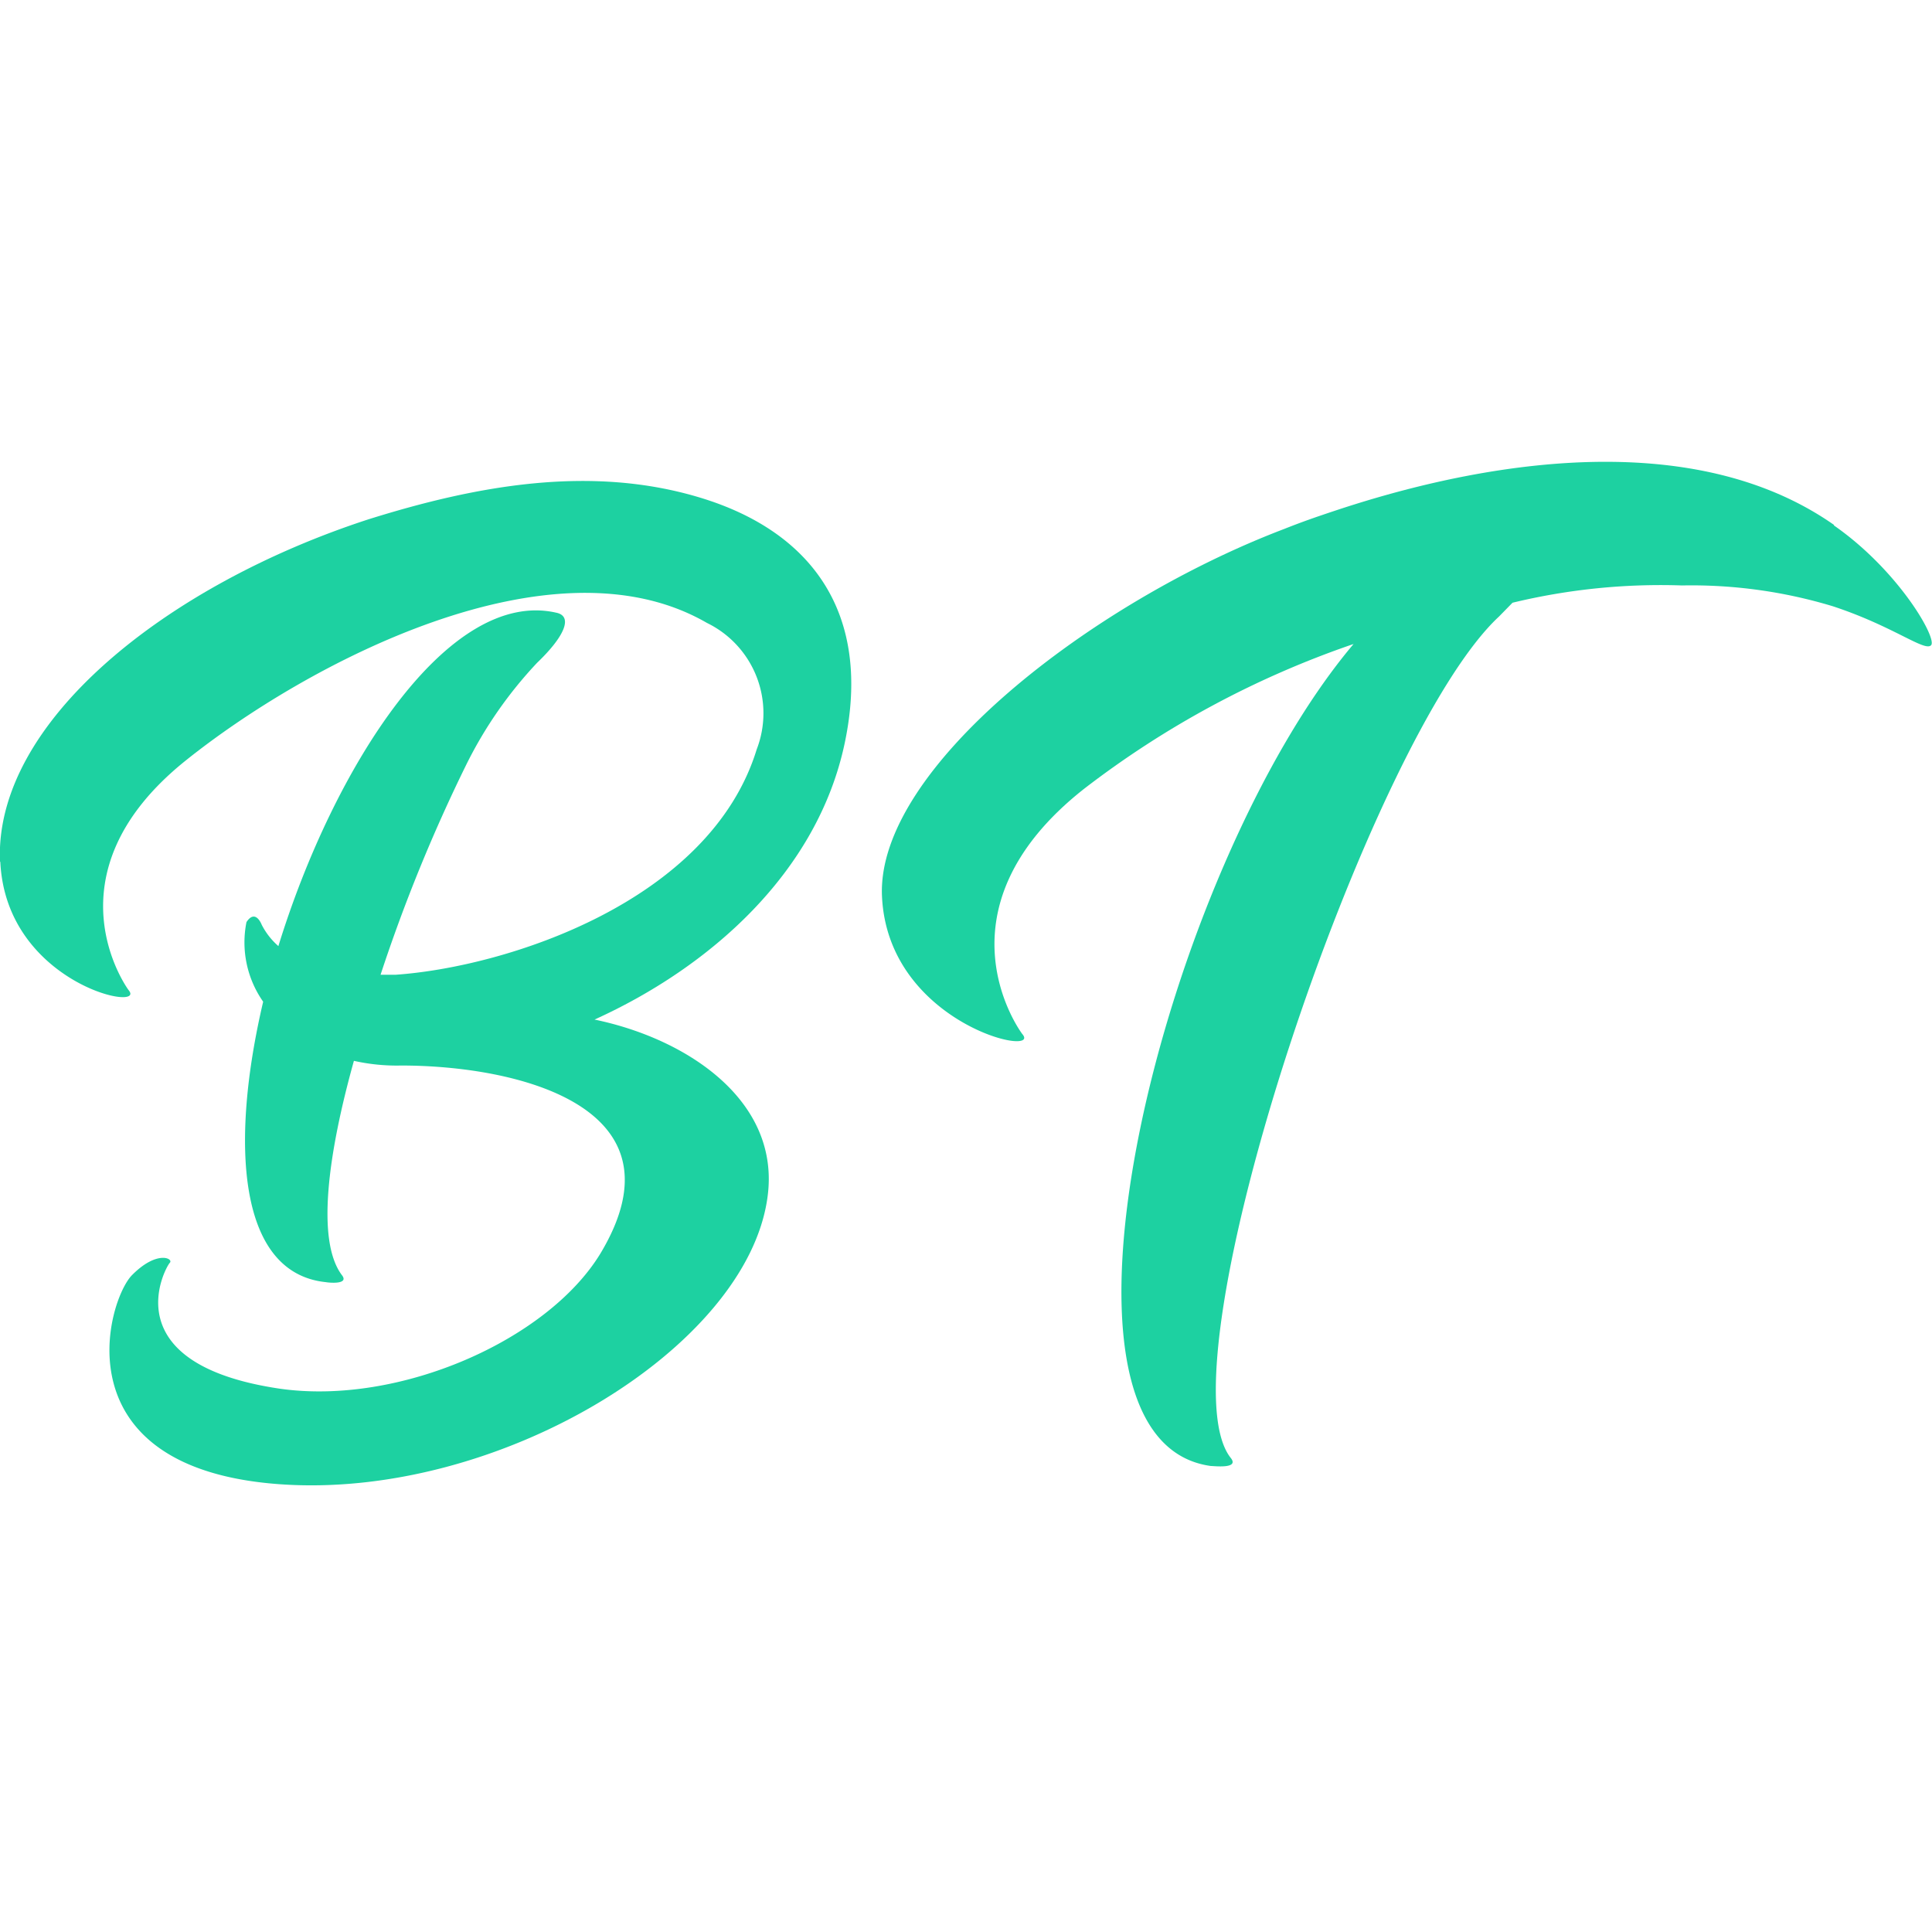 <svg xmlns="http://www.w3.org/2000/svg" id="Capa_1" data-name="Capa 1" viewBox="0 0 66 66"><path d="M0,29.45C-.21,24.69,5.65,20,12.59,17.74c3.67-1.15,7.6-1.88,11.36-.73s5.84,3.92,4.91,8.36-4.62,7.68-8.55,9.46c3.19.66,6.36,2.79,5.91,6.06C25.53,46.05,17,51.26,9.51,50.7s-5.86-6.27-5-7.14S5.94,43,5.8,43.14s-2,3.45,3.76,4.3c4.08.58,9.13-1.65,10.94-4.6,3.05-5.05-2.86-6.44-6.79-6.44a6.69,6.69,0,0,1-1.62-.16c-.89,3.19-1.29,6.15-.41,7.32.26.33-.45.26-.55.24-3-.31-3.28-4.72-2.14-9.58a3.53,3.53,0,0,1-.57-2.72c.31-.47.52.09.52.09a2.43,2.43,0,0,0,.57.73C11.4,26.19,15.3,20.09,19,20.93c.59.12.28.82-.65,1.71a14.34,14.34,0,0,0-2.43,3.5A55.69,55.69,0,0,0,13,33.3l.5,0c3.79-.26,10.75-2.49,12.35-7.7a3.43,3.43,0,0,0-1.7-4.32C18.85,18.21,10.44,22.69,6.32,26c-4.84,3.9-1.93,7.82-1.93,7.82.67.78-4.19-.21-4.38-4.39" style="fill: #1dd1a1"></path><path d="M62.65,17.93c-6-4.2-15.24-1.1-17.53-.32-.56.19-1,.36-1.25.46-6.57,2.5-13.94,8.19-13.74,12.55s5.52,5.53,4.79,4.7c0,0-3.18-4.2,2.11-8.37A32.11,32.11,0,0,1,46.24,22c-6.46,7.65-11.36,27.18-4.88,28.08.11,0,1,.11.68-.28-2.48-3.17,4.74-24.63,9.17-28.74l.46-.47A21.54,21.54,0,0,1,57.46,20a16.68,16.68,0,0,1,5.15.71c2.07.68,3.15,1.57,3.36,1.33s-1.12-2.56-3.32-4.09" style="fill: #1dd1a1"></path></svg>